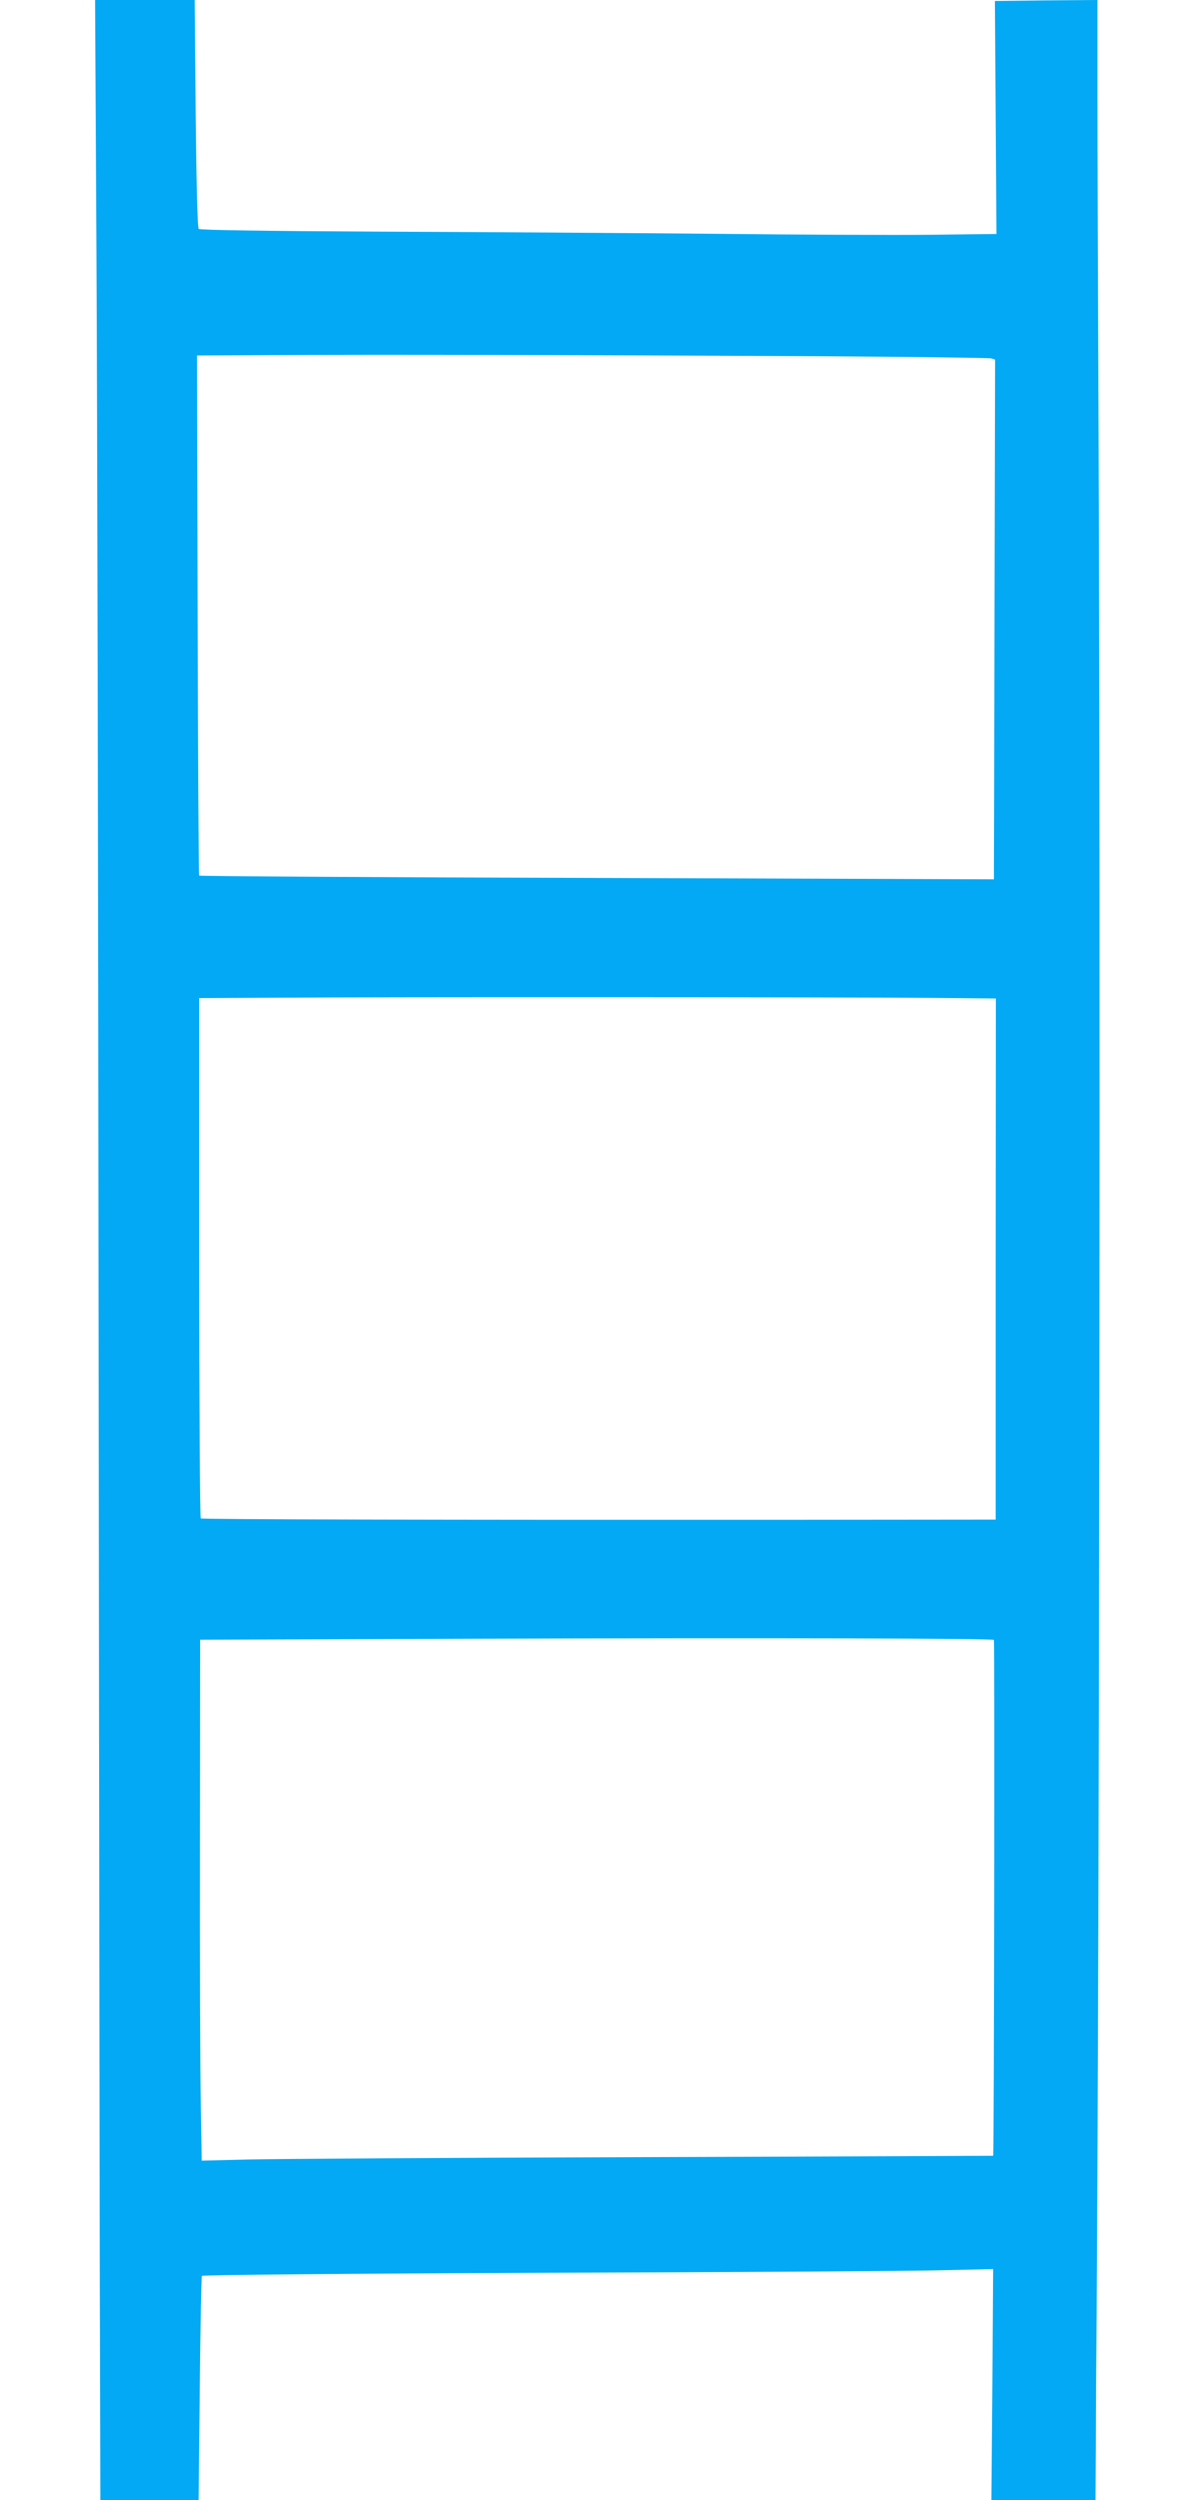 <?xml version="1.0" standalone="no"?>
<!DOCTYPE svg PUBLIC "-//W3C//DTD SVG 20010904//EN"
 "http://www.w3.org/TR/2001/REC-SVG-20010904/DTD/svg10.dtd">
<svg version="1.0" xmlns="http://www.w3.org/2000/svg"
 width="613pt" height="1280pt" viewBox="0 0 613 1280"
 preserveAspectRatio="xMidYMid meet">
<g transform="translate(0,1280) scale(0.1,-0.1)"
fill="#03a9f4" stroke="none">
<path d="M494 11503 c4 -714 9 -3231 11 -5593 3 -2362 5 -4658 7 -5102 l2
-808 251 0 252 0 6 570 c3 313 8 573 11 578 3 5 757 12 1773 16 972 3 1883 9
2024 13 l255 6 -4 -592 -5 -591 267 0 266 0 2 283 c0 155 2 462 4 682 14 2192
20 7132 10 9560 -3 732 -6 1543 -6 1803 l0 472 -262 -2 -263 -3 4 -596 4 -597
-334 -4 c-184 -2 -687 0 -1119 5 -432 4 -1198 9 -1704 11 -601 3 -922 8 -928
14 -7 7 -12 220 -16 591 l-5 581 -255 0 -255 0 7 -1297z m3736 -527 c454 -3
834 -8 846 -11 l20 -6 -3 -1282 c-1 -705 -3 -1304 -3 -1331 l0 -48 -2032 7
c-1118 3 -2035 9 -2038 12 -3 2 -6 603 -8 1334 l-3 1329 428 2 c463 3 1485 1
2793 -6z m543 -3285 l327 -3 -1 -1334 0 -1334 -1042 -1 c-1793 -1 -3020 2
-3029 7 -4 3 -8 603 -8 1334 l0 1330 413 2 c518 4 2902 3 3340 -1z m317 -3287
c4 -5 1 -2636 -4 -2641 0 0 -804 -4 -1786 -7 -982 -3 -1893 -9 -2026 -12
l-241 -6 -5 304 c-3 166 -5 767 -4 1333 l1 1030 1395 5 c1479 5 2661 2 2670
-6z"/>
</g>
</svg>

